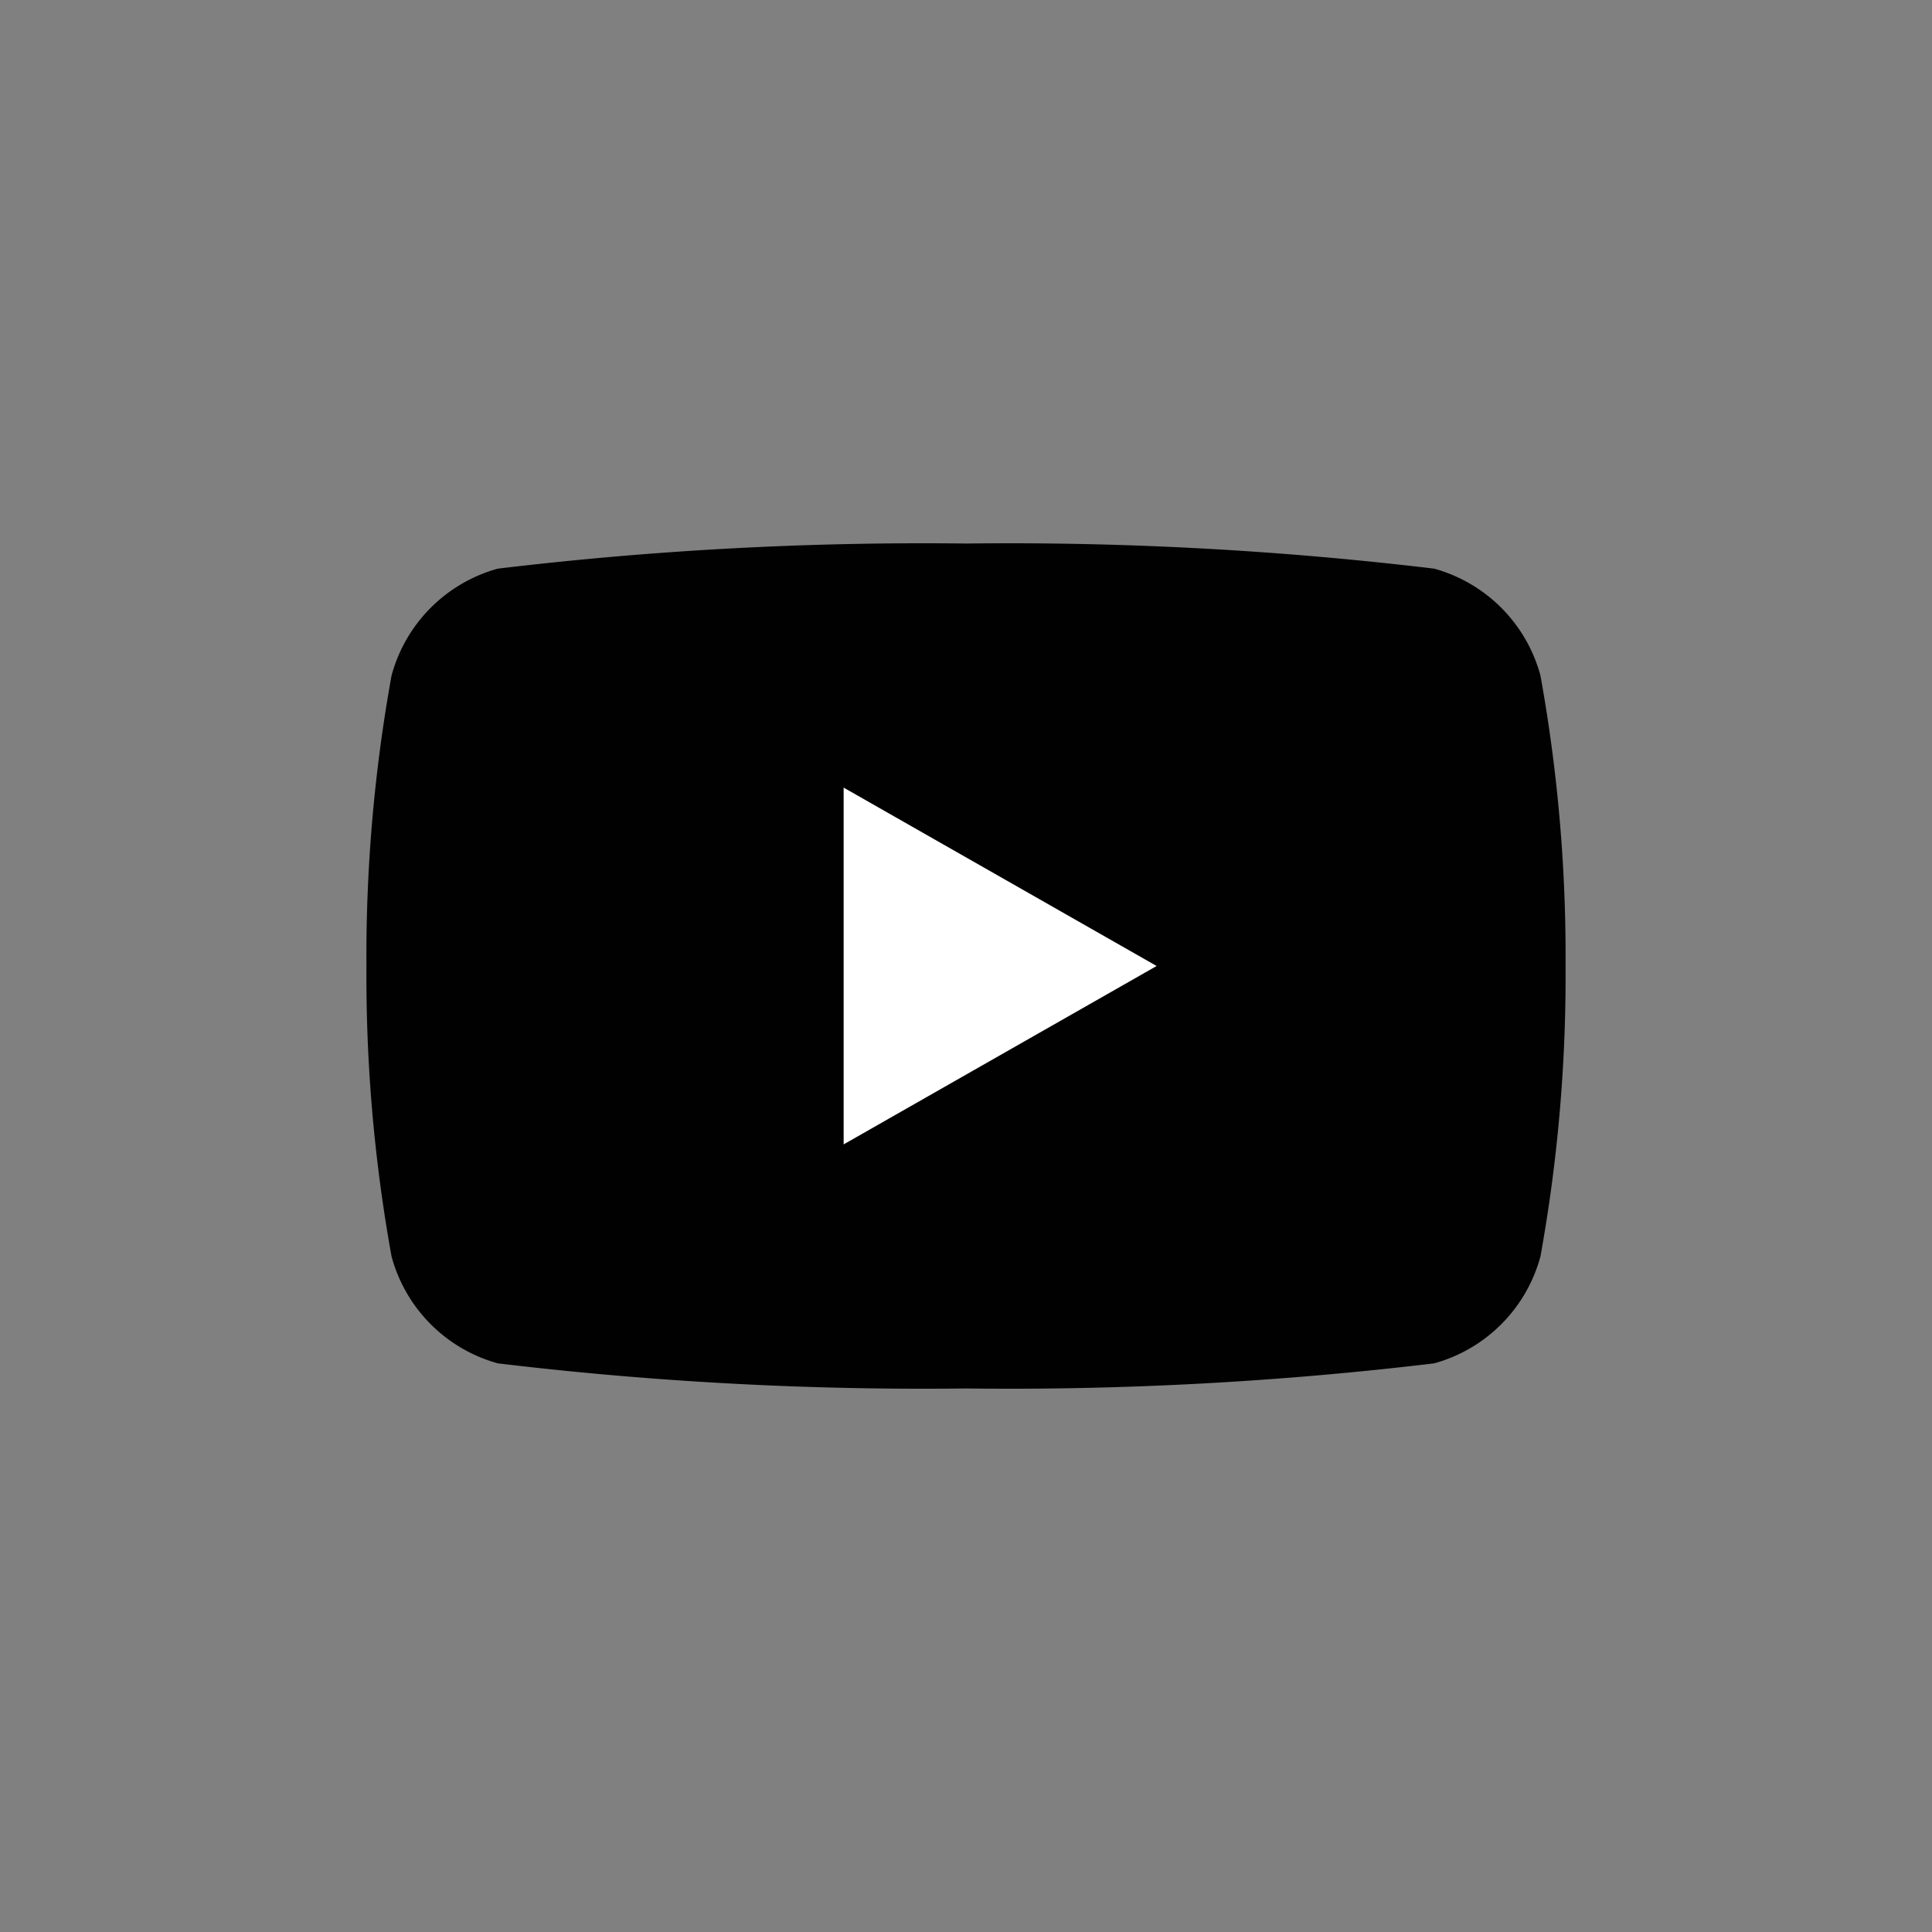 <svg viewBox="0 0 30 30" xmlns="http://www.w3.org/2000/svg"><rect x="0" y="0" width="30" height="30" fill="#808080" stroke="none"/><path d="m0 0h30v30h-30z" fill="none"/><path d="m23.92 10.49a2.36 2.36 0 0 0 -1.65-1.66 55.44 55.44 0 0 0 -7.27-.39 55.44 55.44 0 0 0 -7.27.39 2.36 2.36 0 0 0 -1.65 1.66 24.47 24.47 0 0 0 -.39 4.51 24.47 24.47 0 0 0 .39 4.51 2.36 2.36 0 0 0 1.65 1.66 55.44 55.44 0 0 0 7.27.39 55.44 55.44 0 0 0 7.27-.39 2.36 2.36 0 0 0 1.65-1.66 24.47 24.47 0 0 0 .39-4.51 24.47 24.47 0 0 0 -.39-4.51z" fill="#010101"/><path d="m13.1 17.77 4.86-2.77-4.86-2.77z" fill="#fff"/></svg>